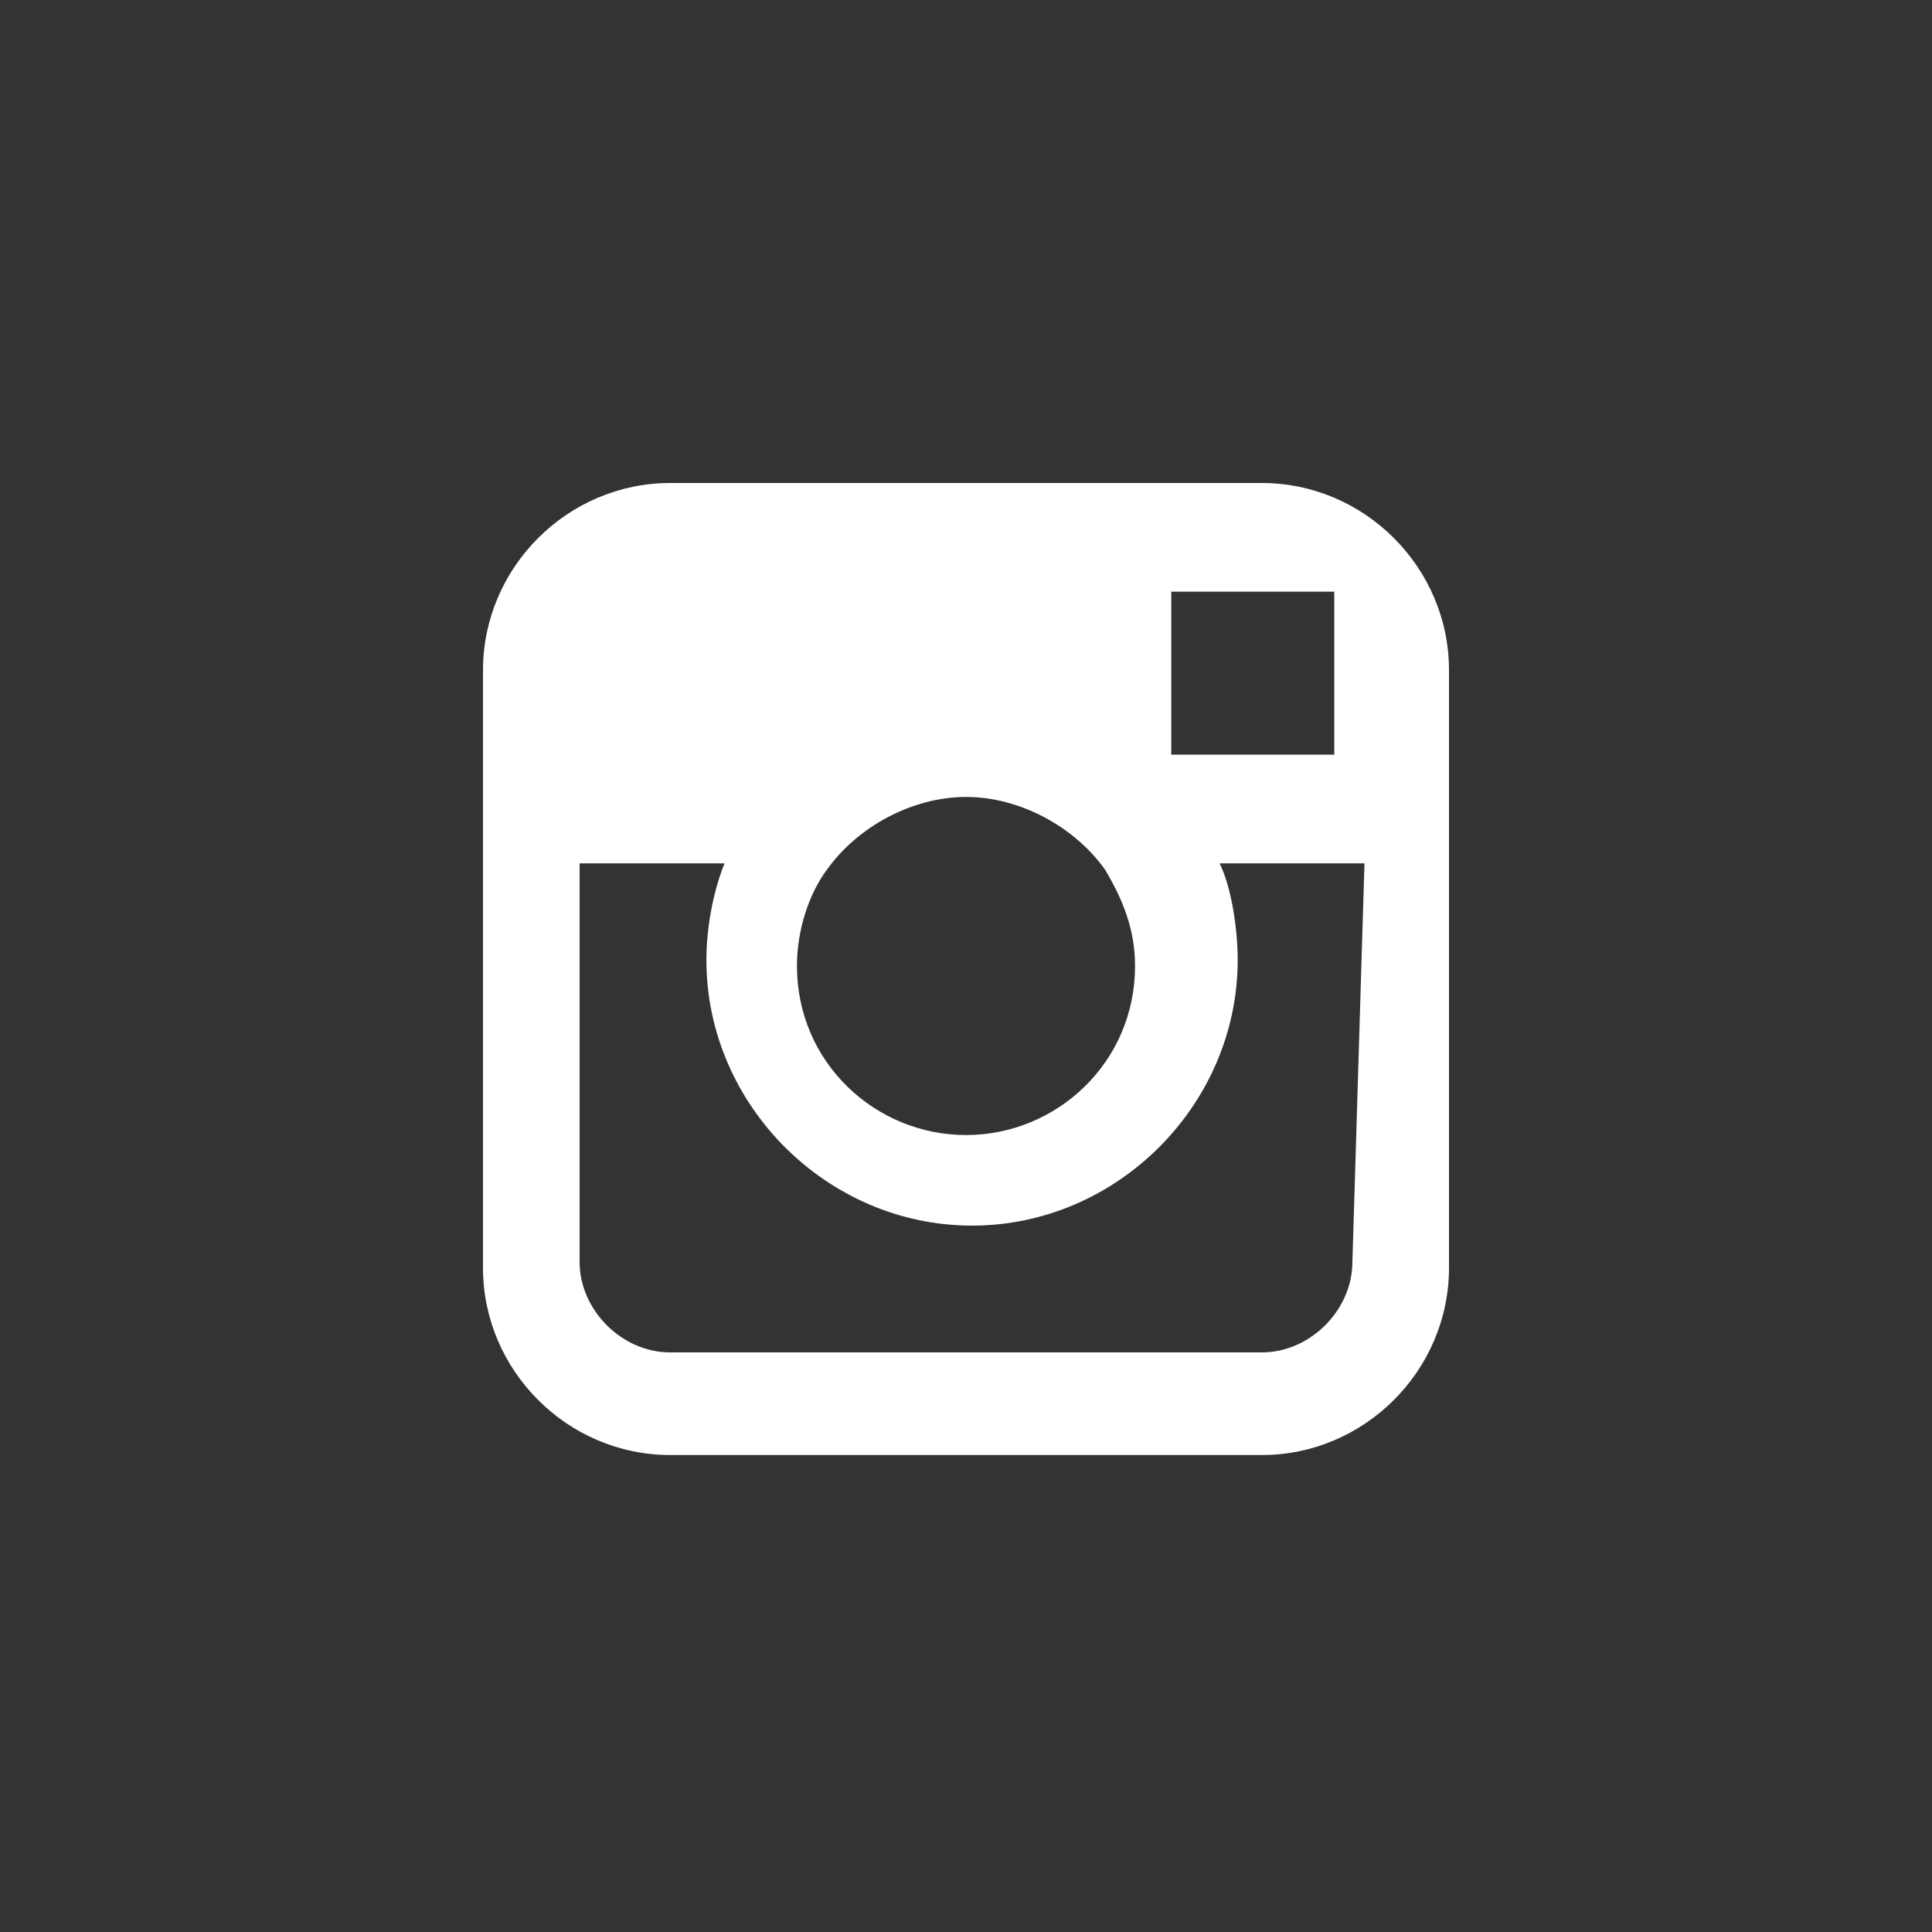 <?xml version="1.0" encoding="utf-8"?>
<!-- Generator: Adobe Illustrator 19.0.1, SVG Export Plug-In . SVG Version: 6.00 Build 0)  -->
<!DOCTYPE svg PUBLIC "-//W3C//DTD SVG 1.1//EN" "http://www.w3.org/Graphics/SVG/1.1/DTD/svg11.dtd">
<svg version="1.1" id="Layer_1" xmlns="http://www.w3.org/2000/svg" xmlns:xlink="http://www.w3.org/1999/xlink" x="0px" y="0px"
	 viewBox="-194 282.3 32 32" style="enable-background:new -194 282.3 32 32;" xml:space="preserve">
<rect x="-194" y="282.3" width="32" height="32" fill="#333333" stroke="none"/>
<style type="text/css">
	.st0{fill:none;}
	.st1{fill:#FFFFFF;}
</style>
<rect x="-194" y="282.3" class="st0" width="32" height="32"/>
<g id="From_Your_Friends_at_User10.com">
</g>
<g id="whitebackgrounds">
</g>
<g id="RAW_ICONS_-_SQUARE__x2F__ROUNDED__x2F__CIRCLE">
	<path class="st1" d="M-173.1,290.3h-9.8c-1.7,0-3.1,1.4-3.1,3.1v3.3v6.6c0,1.7,1.4,3.1,3.1,3.1h9.8c1.7,0,3.1-1.4,3.1-3.1v-6.6
		v-3.3C-170,291.7-171.4,290.3-173.1,290.3z M-172.2,292.1h0.3v0.3v2.4h-2.7v-2.7H-172.2z M-180.3,296.7c0.5-0.7,1.4-1.2,2.3-1.2
		s1.8,0.5,2.3,1.2c0.3,0.5,0.5,1,0.5,1.6c0,1.6-1.3,2.8-2.8,2.8s-2.8-1.2-2.8-2.8C-180.8,297.7-180.6,297.1-180.3,296.7z
		 M-171.6,303.2c0,0.8-0.7,1.5-1.5,1.5h-9.8c-0.8,0-1.5-0.7-1.5-1.5v-6.6h2.4c-0.2,0.5-0.3,1.1-0.3,1.6c0,2.4,2,4.4,4.4,4.4
		c2.4,0,4.4-2,4.4-4.4c0-0.5-0.1-1.2-0.3-1.6h2.4L-171.6,303.2L-171.6,303.2z"/>
</g>
</svg>
